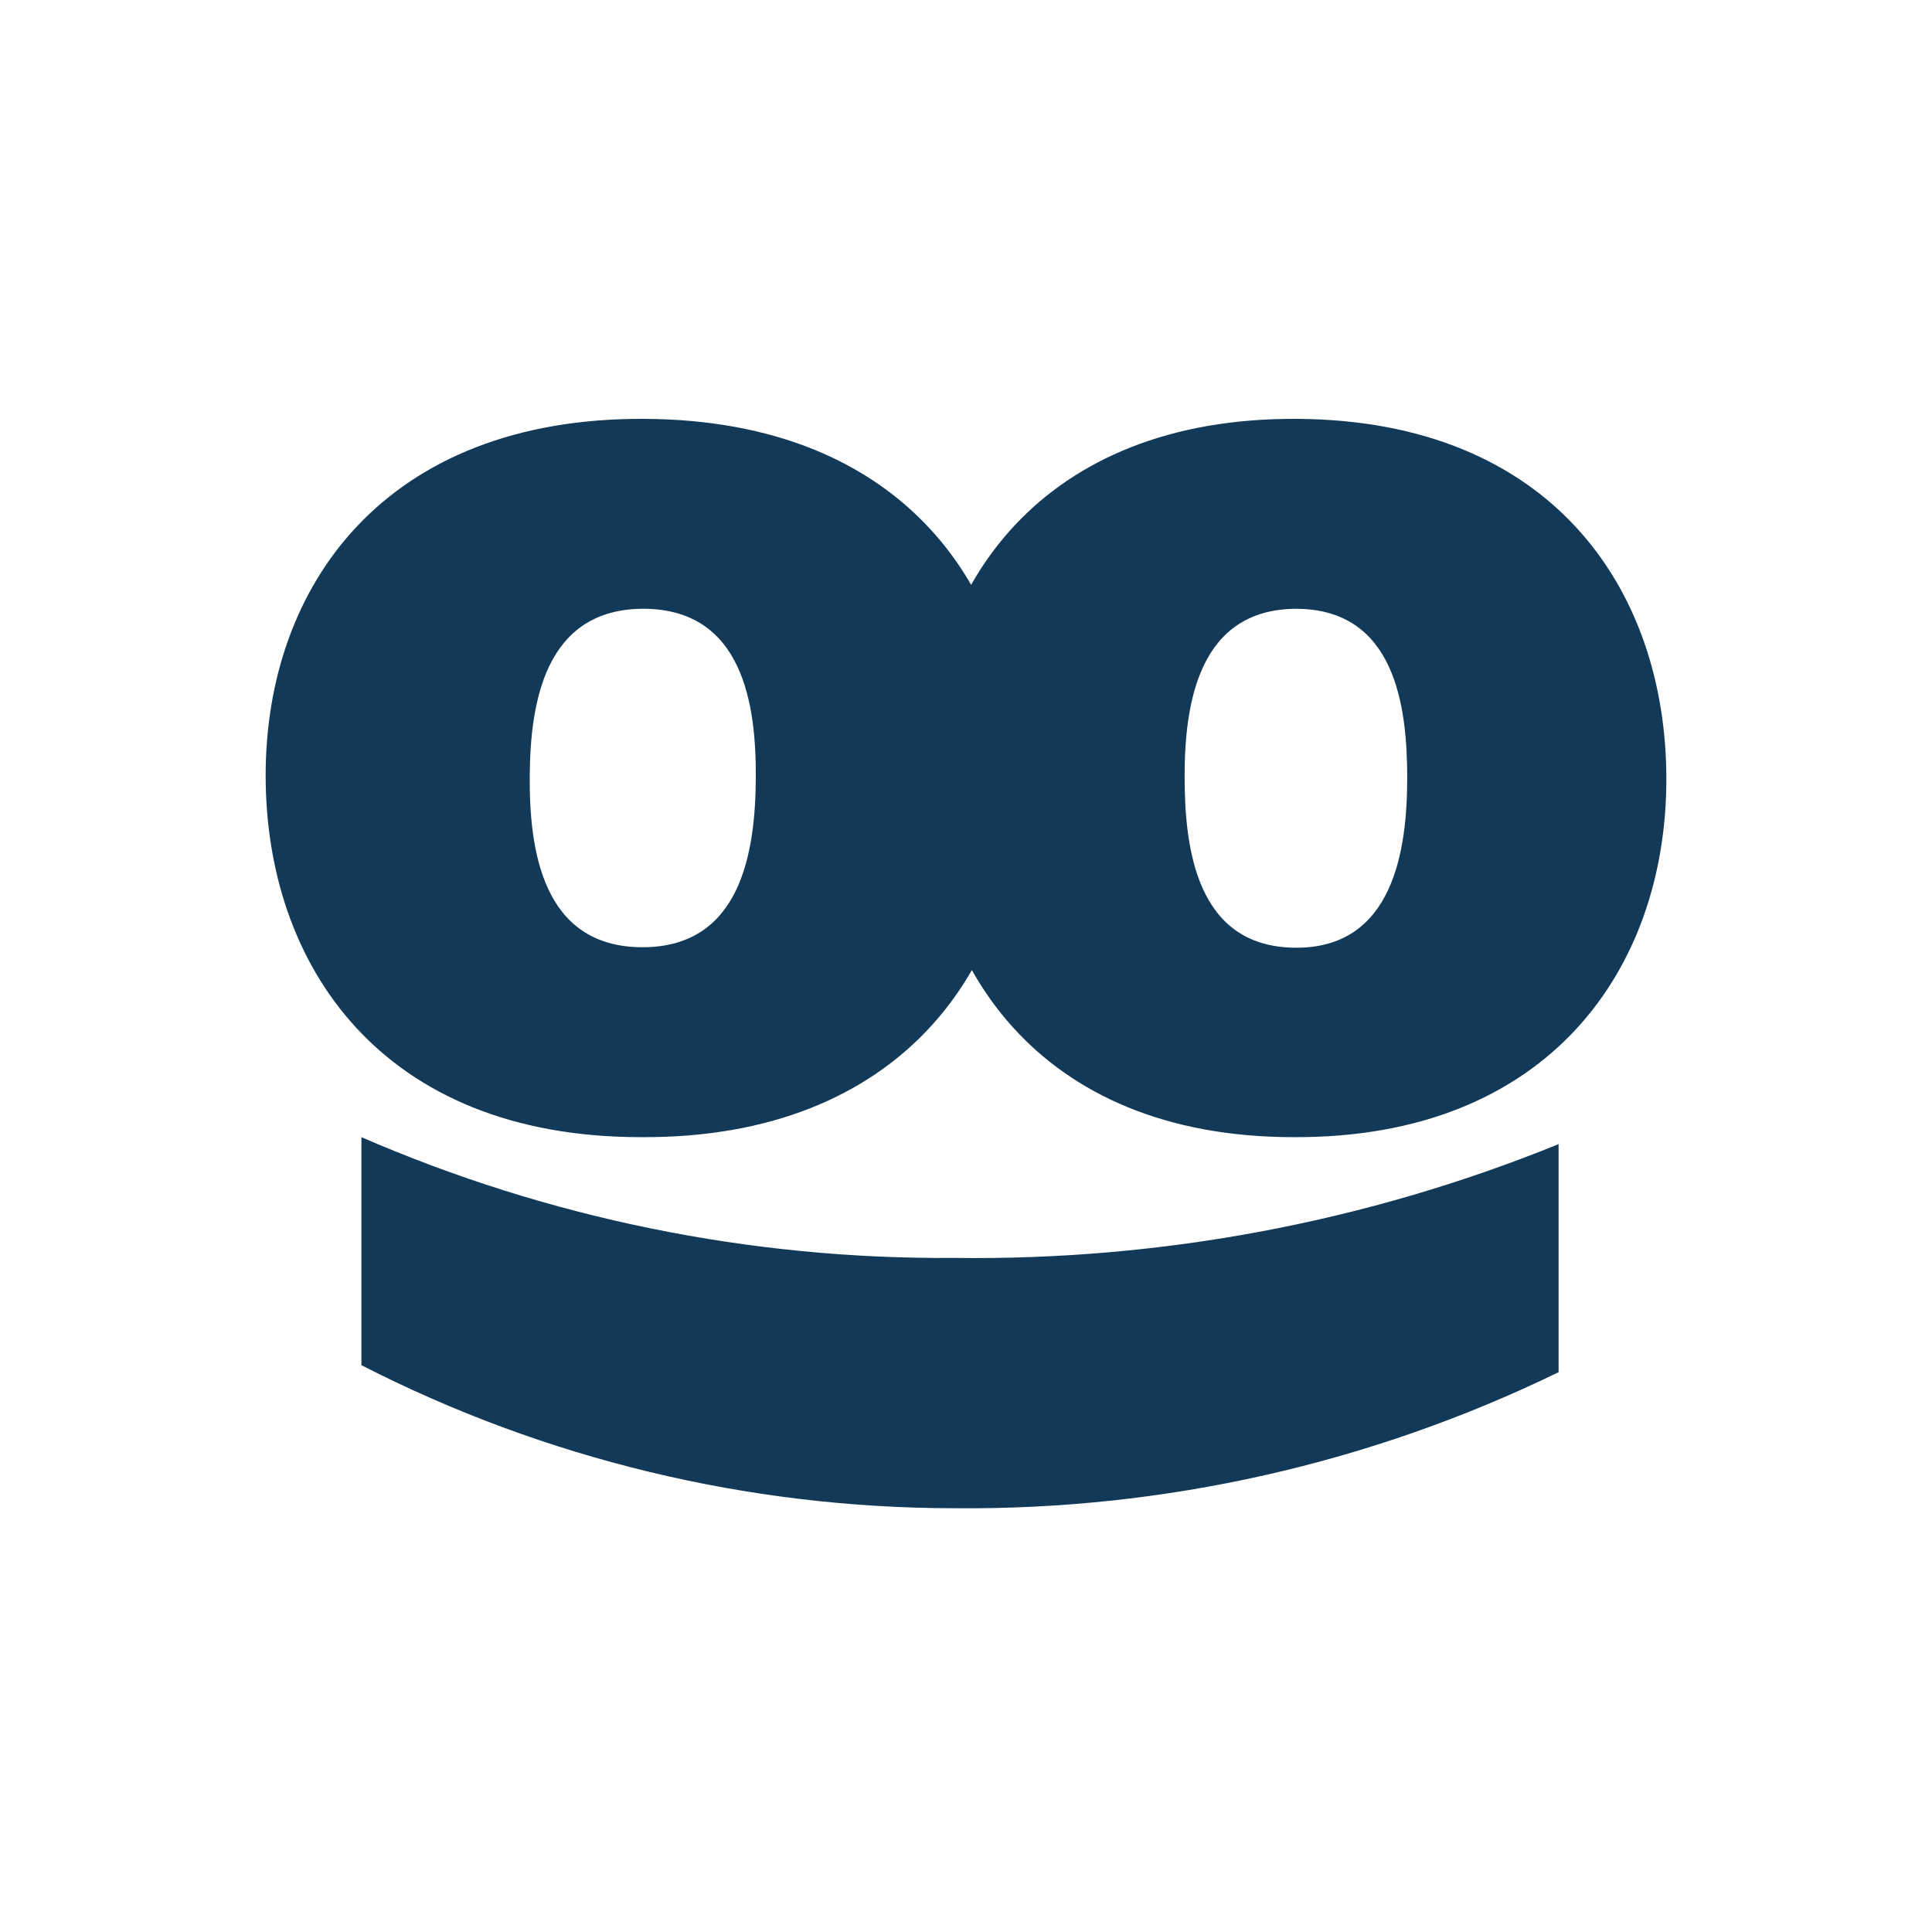<svg width="80" height="80" viewBox="0 0 80 80" fill="none" xmlns="http://www.w3.org/2000/svg">
<path d="M26.654 25.207C22.537 25.207 21.954 29.149 21.935 32.148C21.915 35.148 22.44 39.204 26.577 39.223C30.713 39.242 31.277 35.224 31.296 32.225C31.316 29.226 30.791 25.227 26.654 25.207ZM26.538 47.087C15.778 47.087 11 39.954 11 32.11C11 24.265 15.933 17.286 26.693 17.344C37.453 17.402 42.231 24.419 42.231 32.264C42.231 40.108 37.278 47.145 26.557 47.087" fill="#123957"/>
<path d="M53.699 25.208C49.625 25.208 49.052 29.149 49.052 32.149C49.052 35.148 49.549 39.205 53.623 39.243C57.696 39.282 58.27 35.205 58.27 32.206C58.27 29.207 57.754 25.227 53.68 25.208H53.699ZM53.565 47.087C42.969 47.087 38.265 39.954 38.265 32.091C38.265 24.227 43.142 17.286 53.699 17.344C64.256 17.402 69 24.419 69 32.264C69 40.108 64.123 47.145 53.546 47.087" fill="#123957"/>
<path d="M14.966 47.088C22.706 50.449 31.076 52.153 39.529 52.088C48.101 52.2 56.608 50.598 64.538 47.376V56.819C56.761 60.604 48.196 62.534 39.529 62.453C30.98 62.449 22.558 60.418 14.966 56.53V47.088Z" fill="#123957"/>
</svg>
